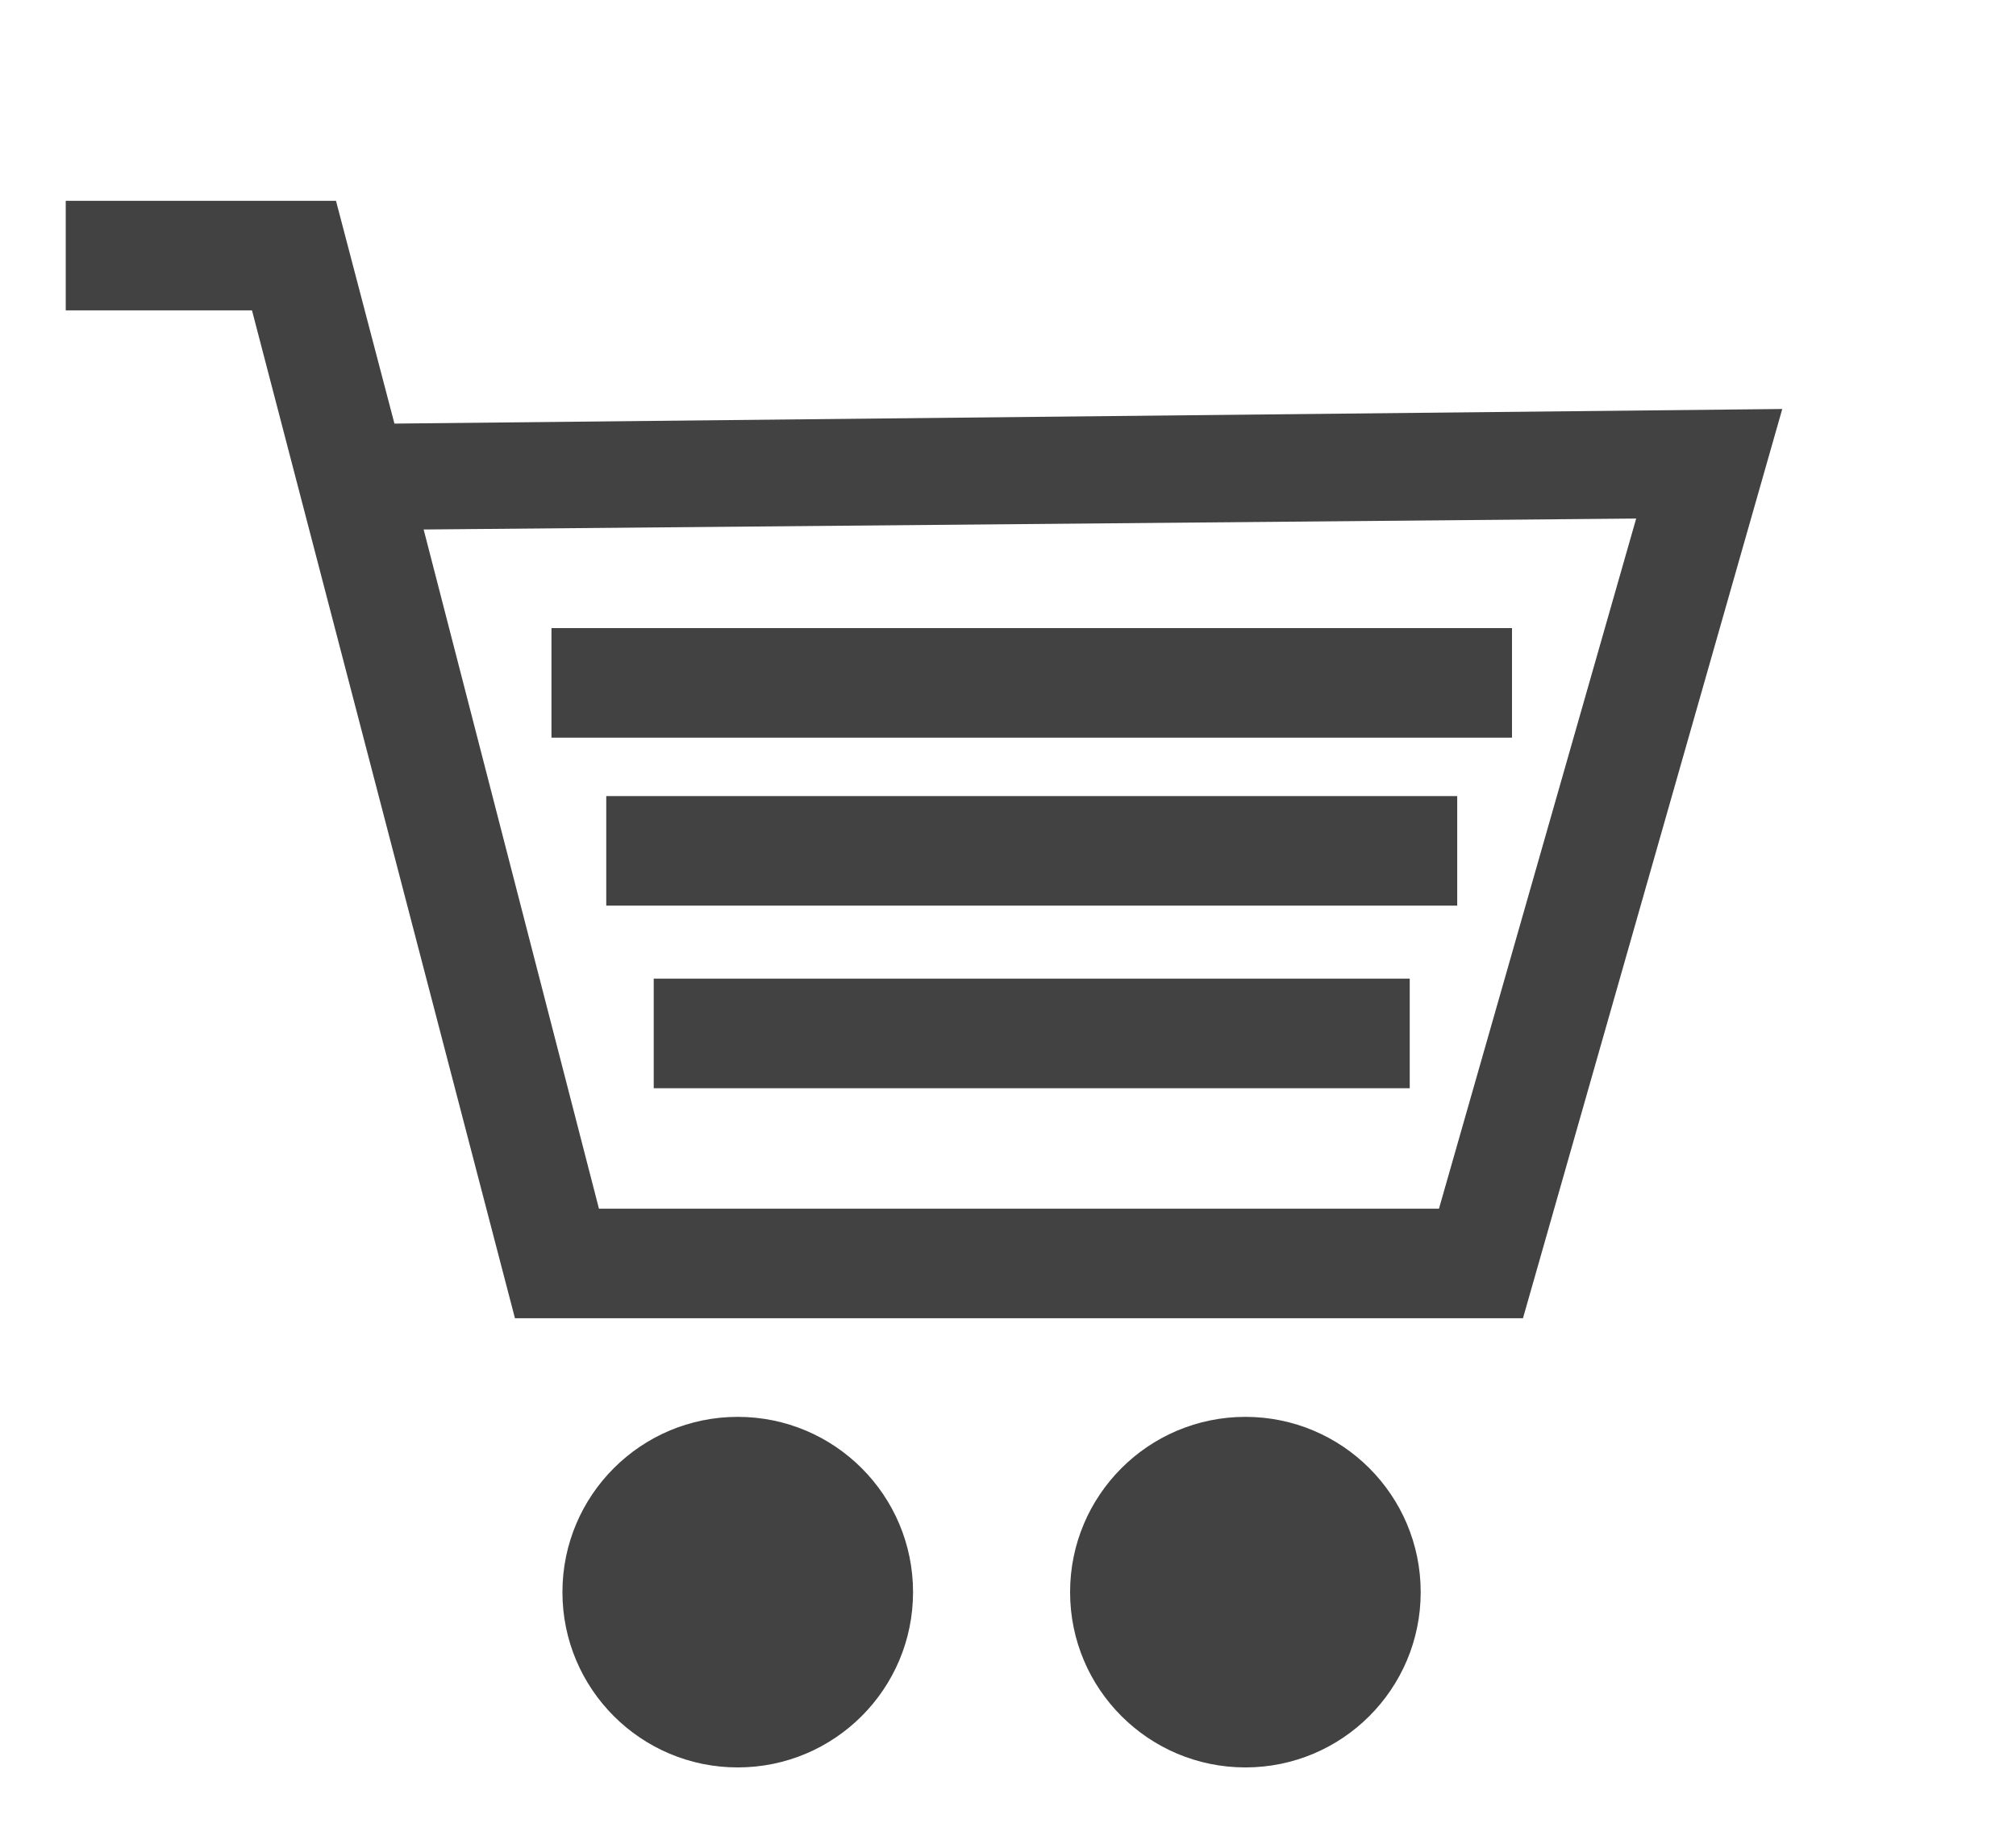 <svg xmlns="http://www.w3.org/2000/svg" viewBox="0 0 55.2 50.5" fill="#424242"><path d="M41.7 36.1H14.1L6.9 8.5H1.8v-3h7.4l1.6 6.1 38-.4-7.1 24.9zm-25.3-3h23l5.4-18.9-33.2.3 4.8 18.6z"/><circle cx="20.2" cy="43.6" r="4.8"/><circle cx="34.1" cy="43.6" r="4.8"/><path d="M15.1 17.2h26.3v3H15.1zm1.5 4.6h23.3v3H16.6zm1.3 5h20.7v3H17.9z"/></svg>
